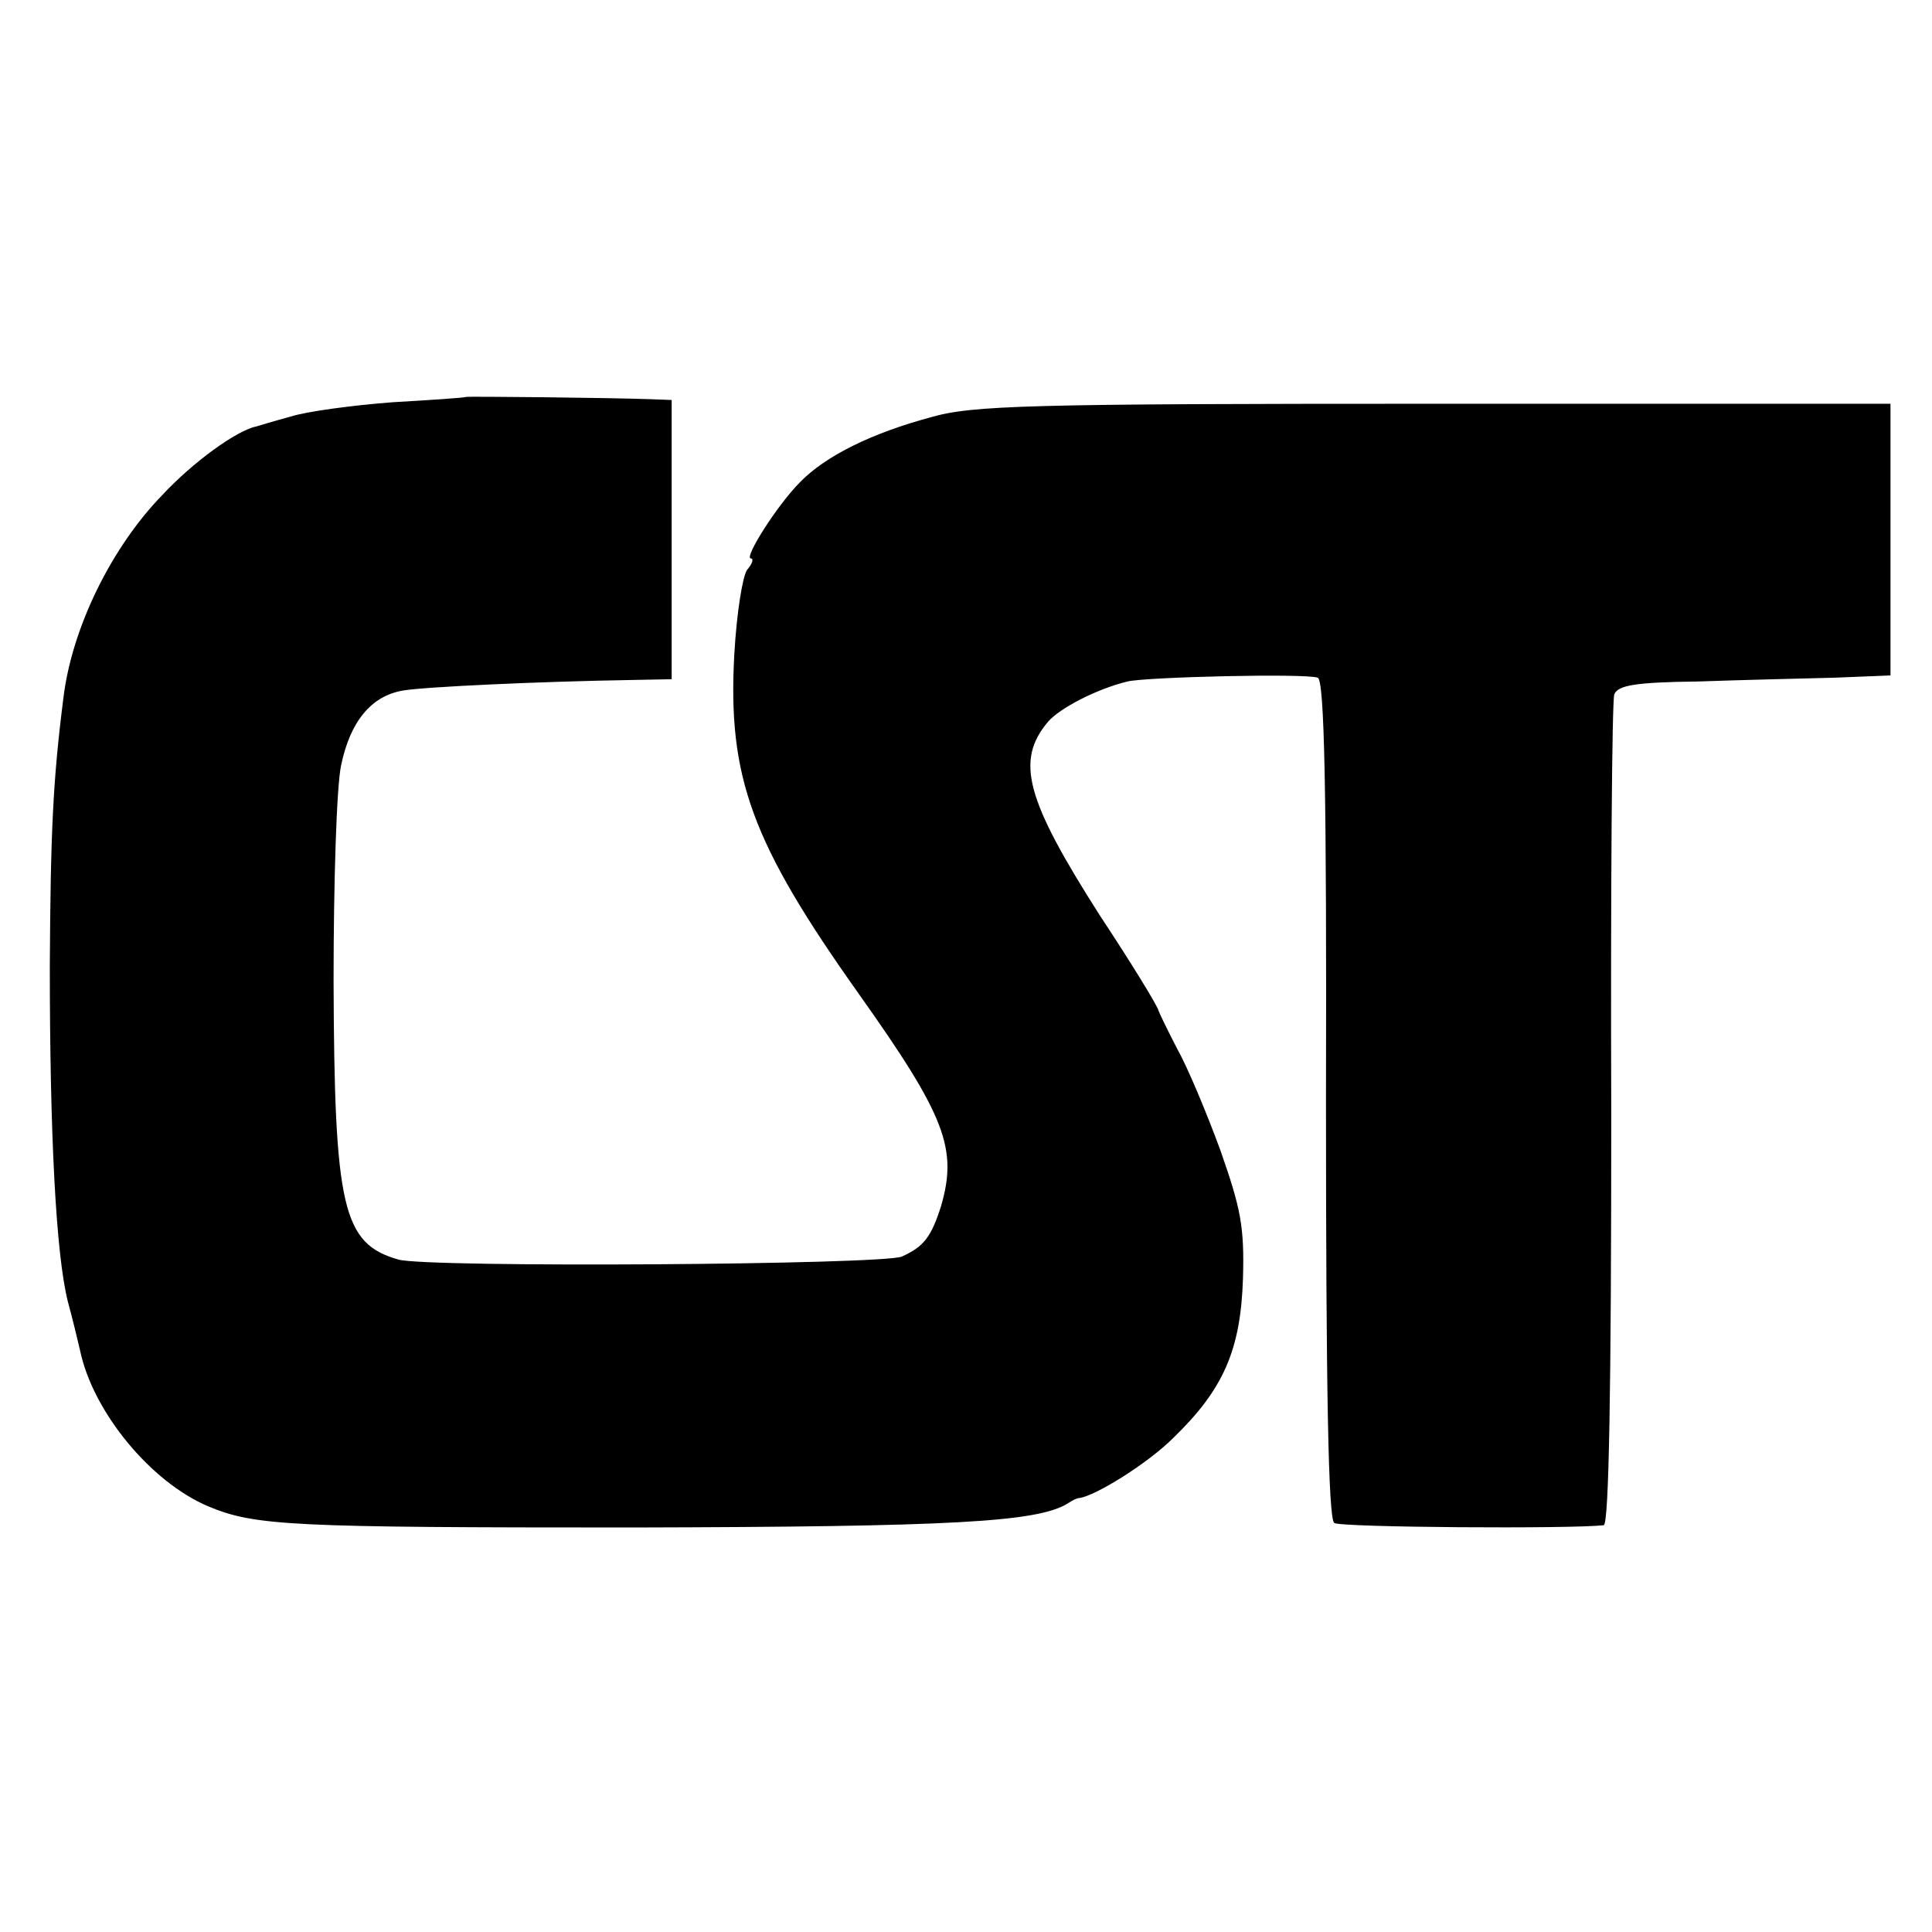 <?xml version="1.0" standalone="no"?>
<!DOCTYPE svg PUBLIC "-//W3C//DTD SVG 20010904//EN"
        "http://www.w3.org/TR/2001/REC-SVG-20010904/DTD/svg10.dtd">
<svg version="1.0" xmlns="http://www.w3.org/2000/svg"
     width="256pt" height="256pt" viewBox="0 0 256 256"
     preserveAspectRatio="xMidYMid meet">
    <g transform="translate(0,256) scale(0.1,-0.1)"
       fill="#000000" stroke="none">
        <path d="M617 2034 c-1 -1 -45 -4 -97 -7 -52 -4 -113 -12 -135 -19 -22 -6 -42
-12 -45 -13 -26 -5 -84 -47 -125 -91 -68 -70 -120 -177 -131 -269 -14 -110
-17 -179 -18 -355 0 -222 8 -382 24 -445 6 -22 13 -51 16 -64 17 -82 94 -175
170 -207 62 -26 110 -28 564 -28 422 1 535 7 575 32 6 4 12 7 15 7 22 3 91 46
125 80 66 64 89 116 92 211 2 69 -3 93 -30 170 -18 49 -43 109 -57 134 -13 25
-24 48 -25 51 0 4 -34 60 -77 125 -99 155 -113 206 -69 258 16 18 64 43 105
53 25 6 236 11 252 5 9 -2 12 -152 11 -559 0 -379 3 -557 11 -561 8 -6 313 -8
357 -3 7 1 10 182 10 544 -1 298 1 549 4 557 5 12 28 16 111 17 58 2 139 4
180 5 l75 3 0 180 0 180 -605 0 c-539 0 -612 -2 -667 -18 -78 -21 -139 -51
-173 -86 -30 -30 -75 -101 -65 -101 4 0 2 -7 -5 -15 -6 -8 -14 -58 -17 -112
-9 -163 23 -250 165 -450 115 -162 131 -205 109 -281 -13 -41 -23 -54 -52 -67
-26 -11 -629 -15 -667 -4 -74 21 -85 68 -86 370 0 130 4 258 10 285 12 58 40
92 82 99 29 5 182 12 304 14 l52 1 0 185 0 185 -27 1 c-53 2 -245 4 -246 3z"/>
    </g>
</svg>
